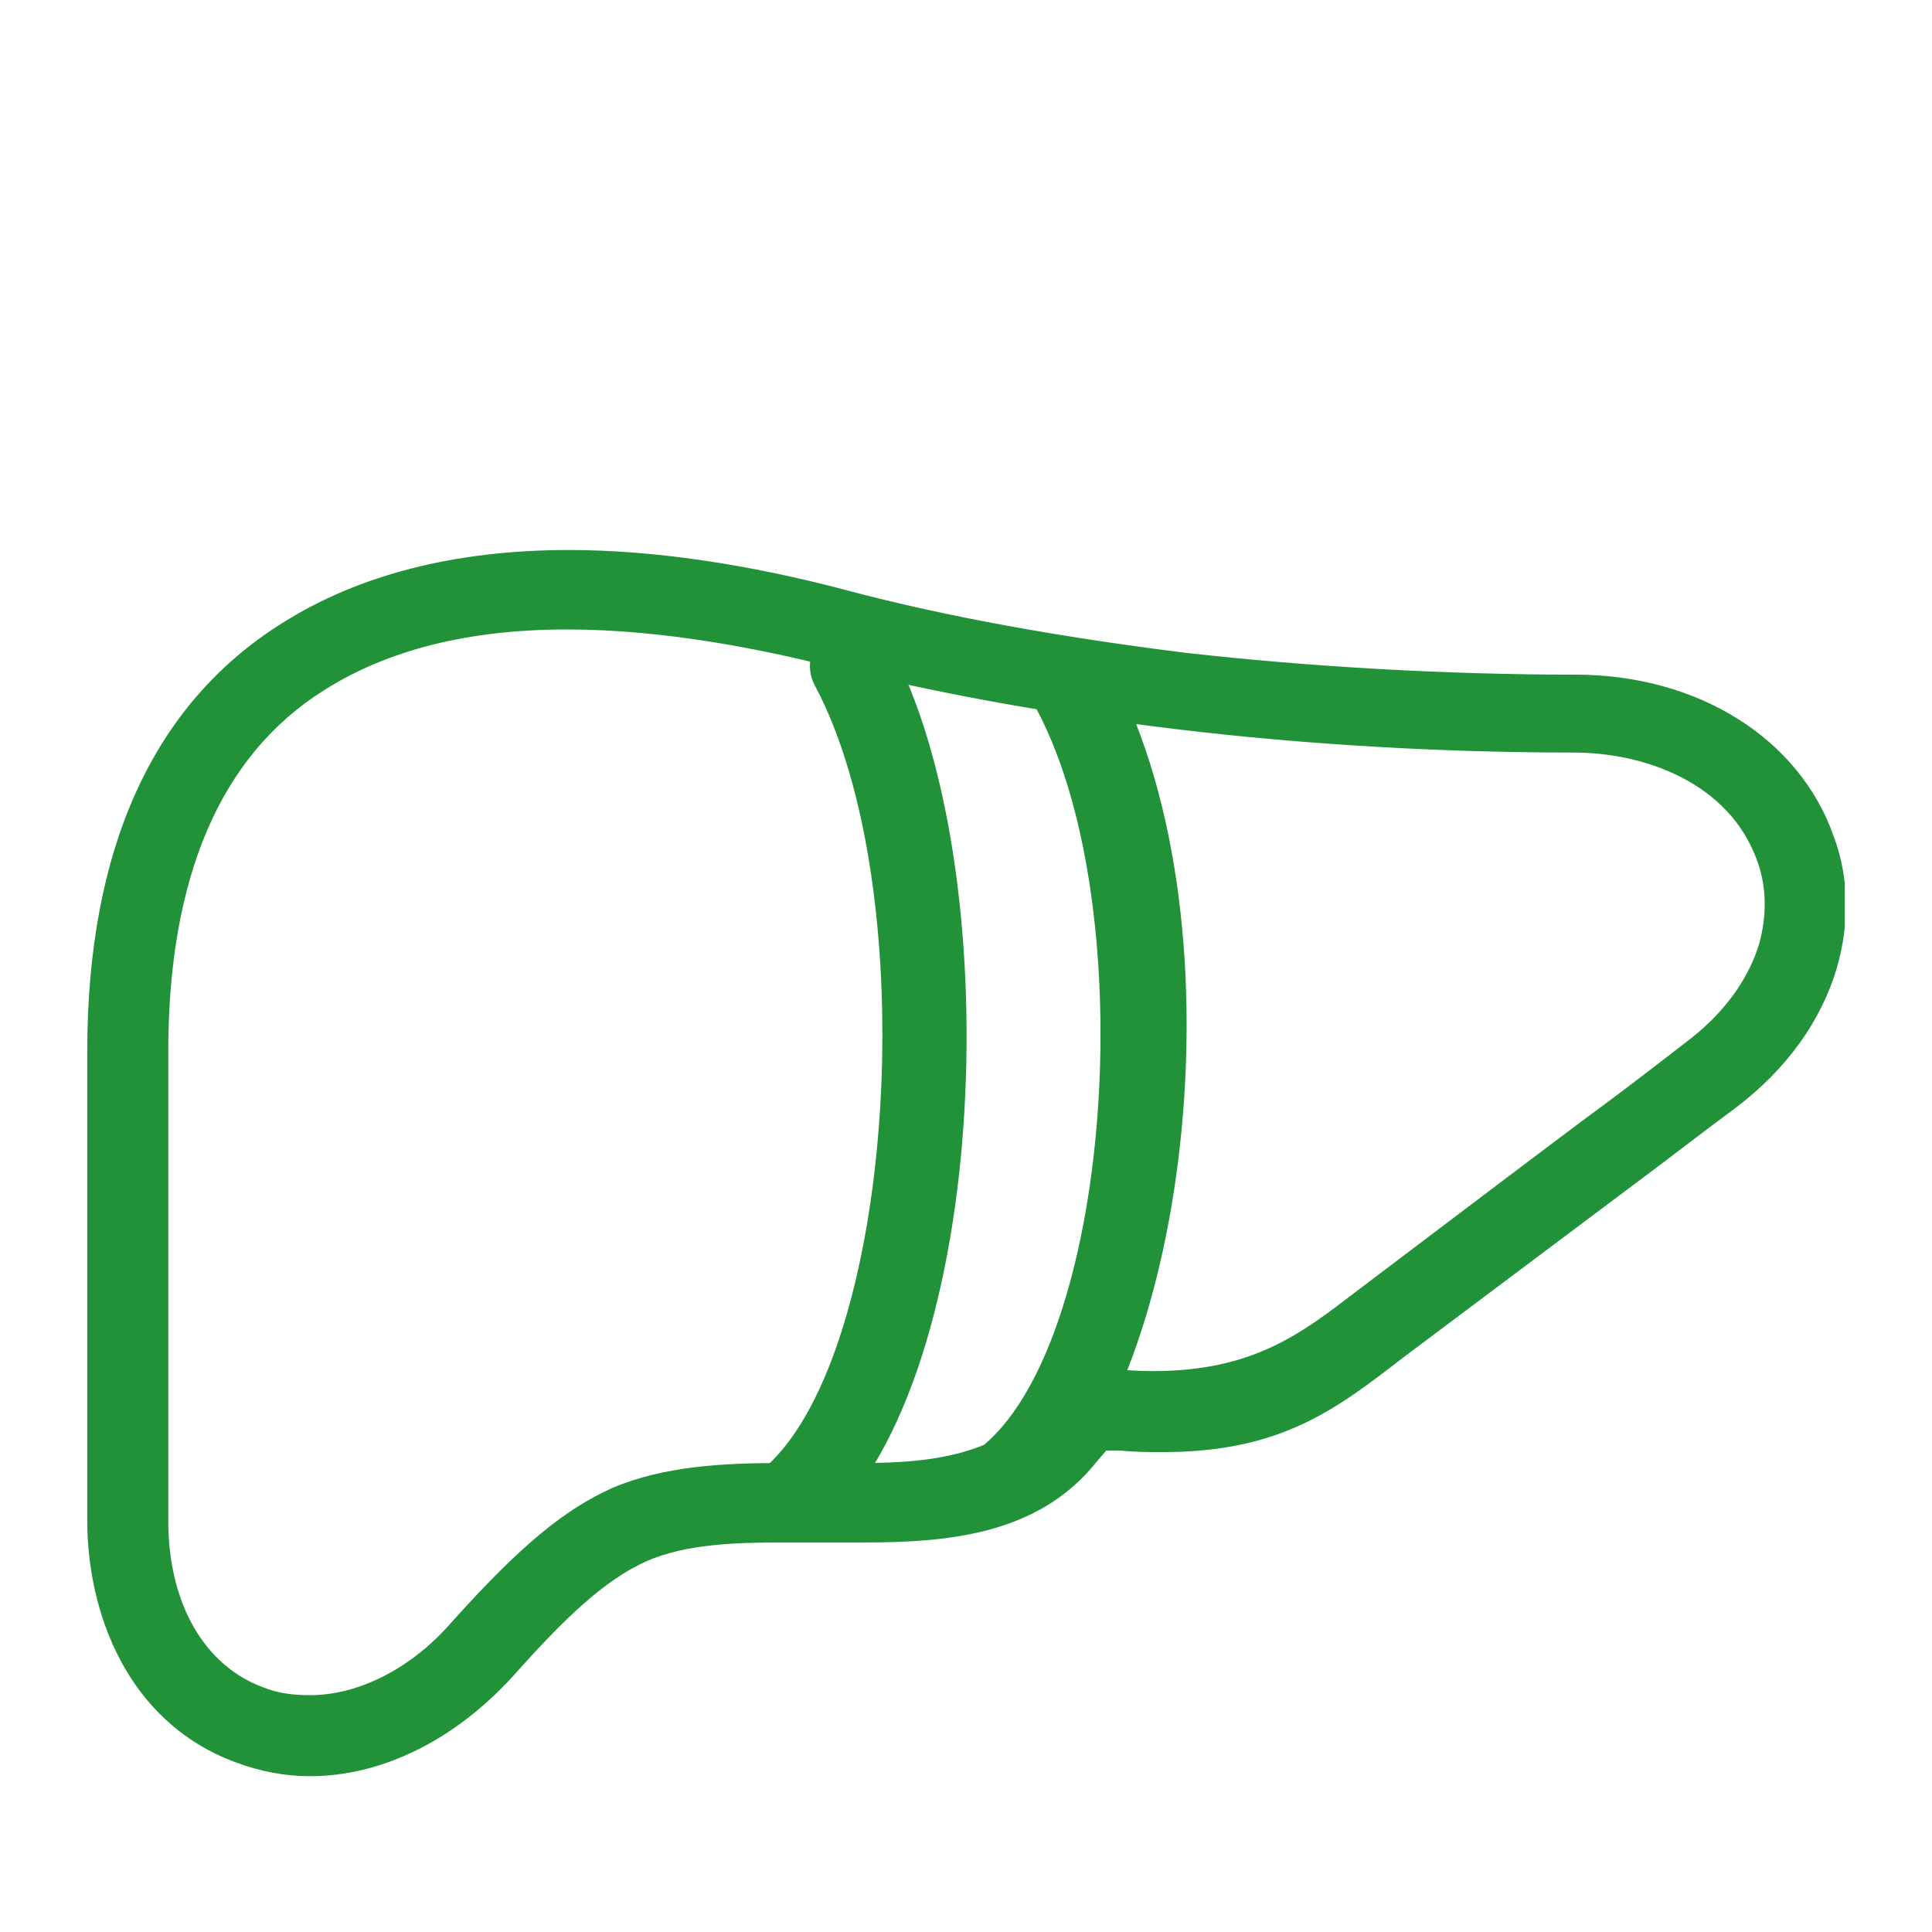 <?xml version="1.0" encoding="utf-8"?>
<!-- Generator: Adobe Illustrator 22.1.0, SVG Export Plug-In . SVG Version: 6.00 Build 0)  -->
<svg version="1.1" id="Capa_1" xmlns="http://www.w3.org/2000/svg" xmlns:xlink="http://www.w3.org/1999/xlink" x="0px" y="0px"
	 viewBox="0 0 124 124" style="enable-background:new 0 0 124 124;" xml:space="preserve">
<style type="text/css">
	.st0{clip-path:url(#SVGID_2_);fill:#219238;}
	.st1{clip-path:url(#SVGID_4_);fill:#219238;}
	.st2{clip-path:url(#SVGID_6_);fill:#219238;}
	.st3{clip-path:url(#SVGID_6_);fill:none;stroke:#219238;stroke-width:2;stroke-miterlimit:10;}
	.st4{clip-path:url(#SVGID_6_);fill:none;stroke:#219238;stroke-width:3;stroke-miterlimit:10;}
	.st5{clip-path:url(#SVGID_6_);fill:none;stroke:#219238;stroke-width:0.75;stroke-miterlimit:10;}
	.st6{clip-path:url(#SVGID_8_);fill:#219238;}
	.st7{clip-path:url(#SVGID_8_);fill:none;stroke:#219238;stroke-width:2;stroke-miterlimit:10;}
	.st8{clip-path:url(#SVGID_10_);fill:#219238;}
	
		.st9{clip-path:url(#SVGID_12_);fill:none;stroke:#219238;stroke-width:6;stroke-linecap:round;stroke-linejoin:round;stroke-miterlimit:10;}
	.st10{clip-path:url(#SVGID_14_);fill:#219238;}
	.st11{clip-path:url(#SVGID_14_);fill:none;stroke:#219238;stroke-width:2;stroke-miterlimit:10;}
	.st12{clip-path:url(#SVGID_16_);fill:#219238;}
	.st13{clip-path:url(#SVGID_16_);fill:none;stroke:#219238;stroke-miterlimit:10;}
</style>
<g>
	<defs>
		<rect id="SVGID_9_" x="5.6" y="35.2" width="112.8" height="78.8"/>
	</defs>
	<clipPath id="SVGID_2_">
		<use xlink:href="#SVGID_9_"  style="overflow:visible;"/>
	</clipPath>
	<path class="st0" d="M36.4,40.4c-6.3,0-11.5,1.3-15.6,3.9c-6.7,4.2-10,12.1-10,23.2v30.1c0,5.3,2.3,9.3,6.1,10.7c1,0.4,2,0.5,3,0.5
		c3.1,0,6.5-1.7,9.1-4.7c4.4-4.9,7.2-7.2,10.3-8.6c3.3-1.4,7.1-1.6,10.8-1.6c0.8,0,1.6,0,2.4,0c0,0,1.7,0,2.3,0c3.5,0,10,0,12.5-4.8
		c0.5-0.8,1.3-1.4,2.3-1.4c0.1,0,0.3,0,0.4,0c1.5,0.2,2.8,0.3,4,0.3c6.4,0,9.5-2.4,12.9-5c4.9-3.7,9.9-7.5,14.7-11.1
		c2.2-1.6,4.4-3.3,6.6-5c2.4-1.8,4-4,4.7-6.3c0.5-1.8,0.5-3.6-0.1-5.3c-1.8-5.1-7.3-7-11.8-7c-8.4,0-17.2-0.5-25.5-1.5
		c-8.3-1-15.9-2.4-22.5-4.1C48.9,41.7,42.7,40.4,36.4,40.4 M19.9,114c-1.6,0-3.2-0.3-4.8-0.9c-7-2.6-9.5-9.7-9.5-15.5V67.5
		c0-13,4.2-22.3,12.5-27.5c4.9-3.1,11.1-4.7,18.4-4.7c5.4,0,11.5,0.9,17.9,2.6c6.4,1.7,13.7,3,21.7,4c8,0.9,16.7,1.4,25,1.4
		c7.9,0,14.4,4.1,16.6,10.4c1,2.7,1,5.6,0.2,8.4c-1,3.4-3.2,6.5-6.5,9c-2.3,1.7-4.6,3.5-6.9,5.2c-4.8,3.6-9.6,7.2-14.4,10.8
		c-4.4,3.4-7.9,6.1-15.5,6.1c-0.8,0-1.7,0-2.7-0.1L71,93.1l-0.6,0.7c-3.8,4.8-9.8,5.2-15.1,5.2c-0.8,0-1.5,0-2.2,0l-0.9,0
		c-0.7,0-1.4,0-2.1,0c-2.9,0-6.1,0.1-8.6,1.2c-2.7,1.2-5.3,3.7-8.5,7.3C29.2,111.7,24.5,114,19.9,114"/>
	<path class="st0" d="M51,98.8c-0.7,0-1.5-0.3-2-0.9c-1-1.1-0.9-2.8,0.2-3.8c8.3-7.5,10.1-37,3.1-50.1c-0.7-1.3-0.2-2.9,1.1-3.7
		c1.3-0.7,2.9-0.2,3.7,1.1c7.6,14,6.6,46.8-4.2,56.6C52.3,98.5,51.7,98.8,51,98.8"/>
	<path class="st0" d="M64.9,97.4c-0.8,0-1.5-0.3-2-0.9c-1-1.1-0.8-2.8,0.3-3.8c8.3-7.1,10.1-35.2,3.1-47.6c-0.7-1.3-0.3-2.9,1-3.7
		c1.3-0.7,2.9-0.3,3.7,1c9.1,16.1,5.2,46.1-4.2,54.3C66.2,97.2,65.6,97.4,64.9,97.4"/>
</g>
</svg>
